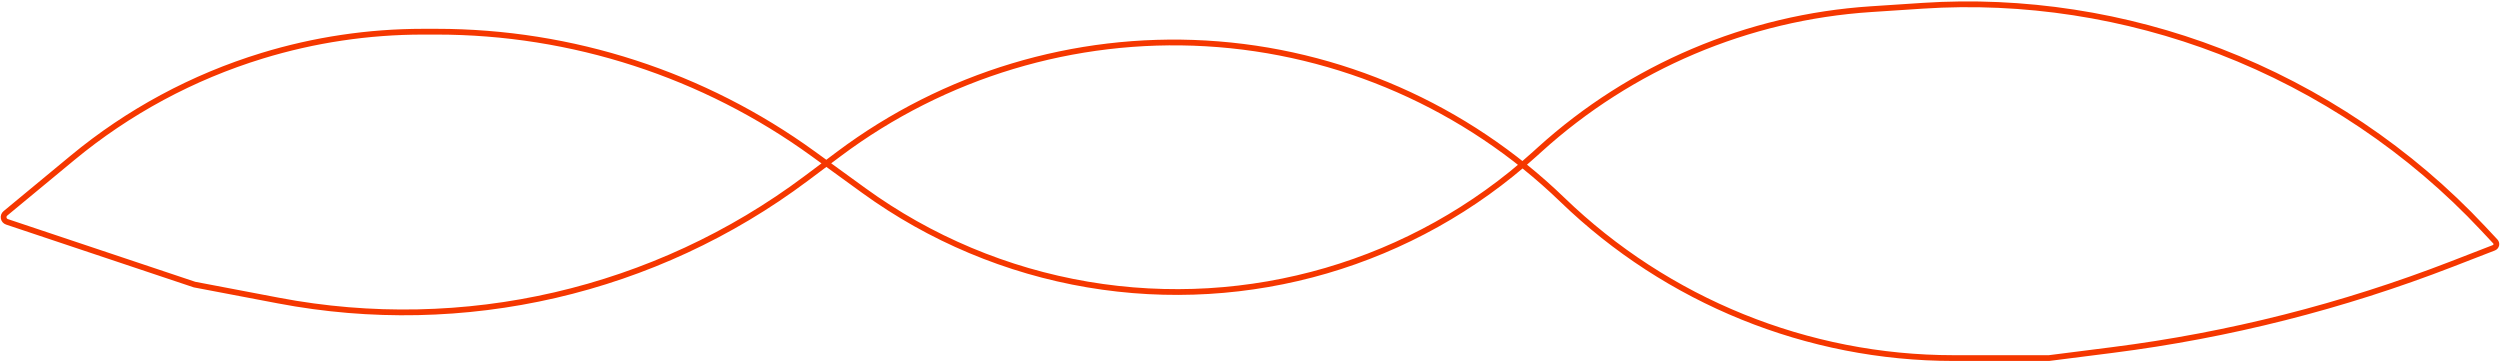 <?xml version="1.0" encoding="UTF-8"?> <svg xmlns="http://www.w3.org/2000/svg" width="1735" height="251" viewBox="0 0 1735 251" fill="none"><path d="M1422 248.5L1466.17 242.889C1546.76 232.651 1625.79 212.633 1701.54 183.276L1730.74 171.958C1732.54 171.26 1733.06 168.964 1731.74 167.555L1723.35 158.593C1672.77 104.563 1609.74 62.313 1540.69 35.666V35.666C1475.25 10.411 1404.24 -0.609 1334.25 4.007L1298.37 6.372C1212.97 12.004 1131.98 46.334 1068.55 103.791L1065.15 106.866C981.076 183.023 866.715 216.414 754.867 197.464V197.464C698.714 187.95 645.514 165.605 599.409 132.168L564.424 106.796C488.425 51.68 396.946 22 303.064 22H293.579C255.737 22 218.105 27.627 181.917 38.696V38.696C133.781 53.42 89.032 77.519 50.247 109.605L3.744 148.076C1.676 149.786 2.294 153.102 4.838 153.953L135 197.5L193.219 208.584C321.765 233.057 454.676 202.317 559.423 123.888L582.198 106.835C655.371 52.047 745.548 24.872 836.809 30.11V30.11C929.513 35.431 1017.52 74.128 1084.3 138.648V138.648C1157.03 208.914 1254.52 248.5 1355.65 248.5H1422Z" stroke="#F53700" stroke-width="4"></path></svg> 